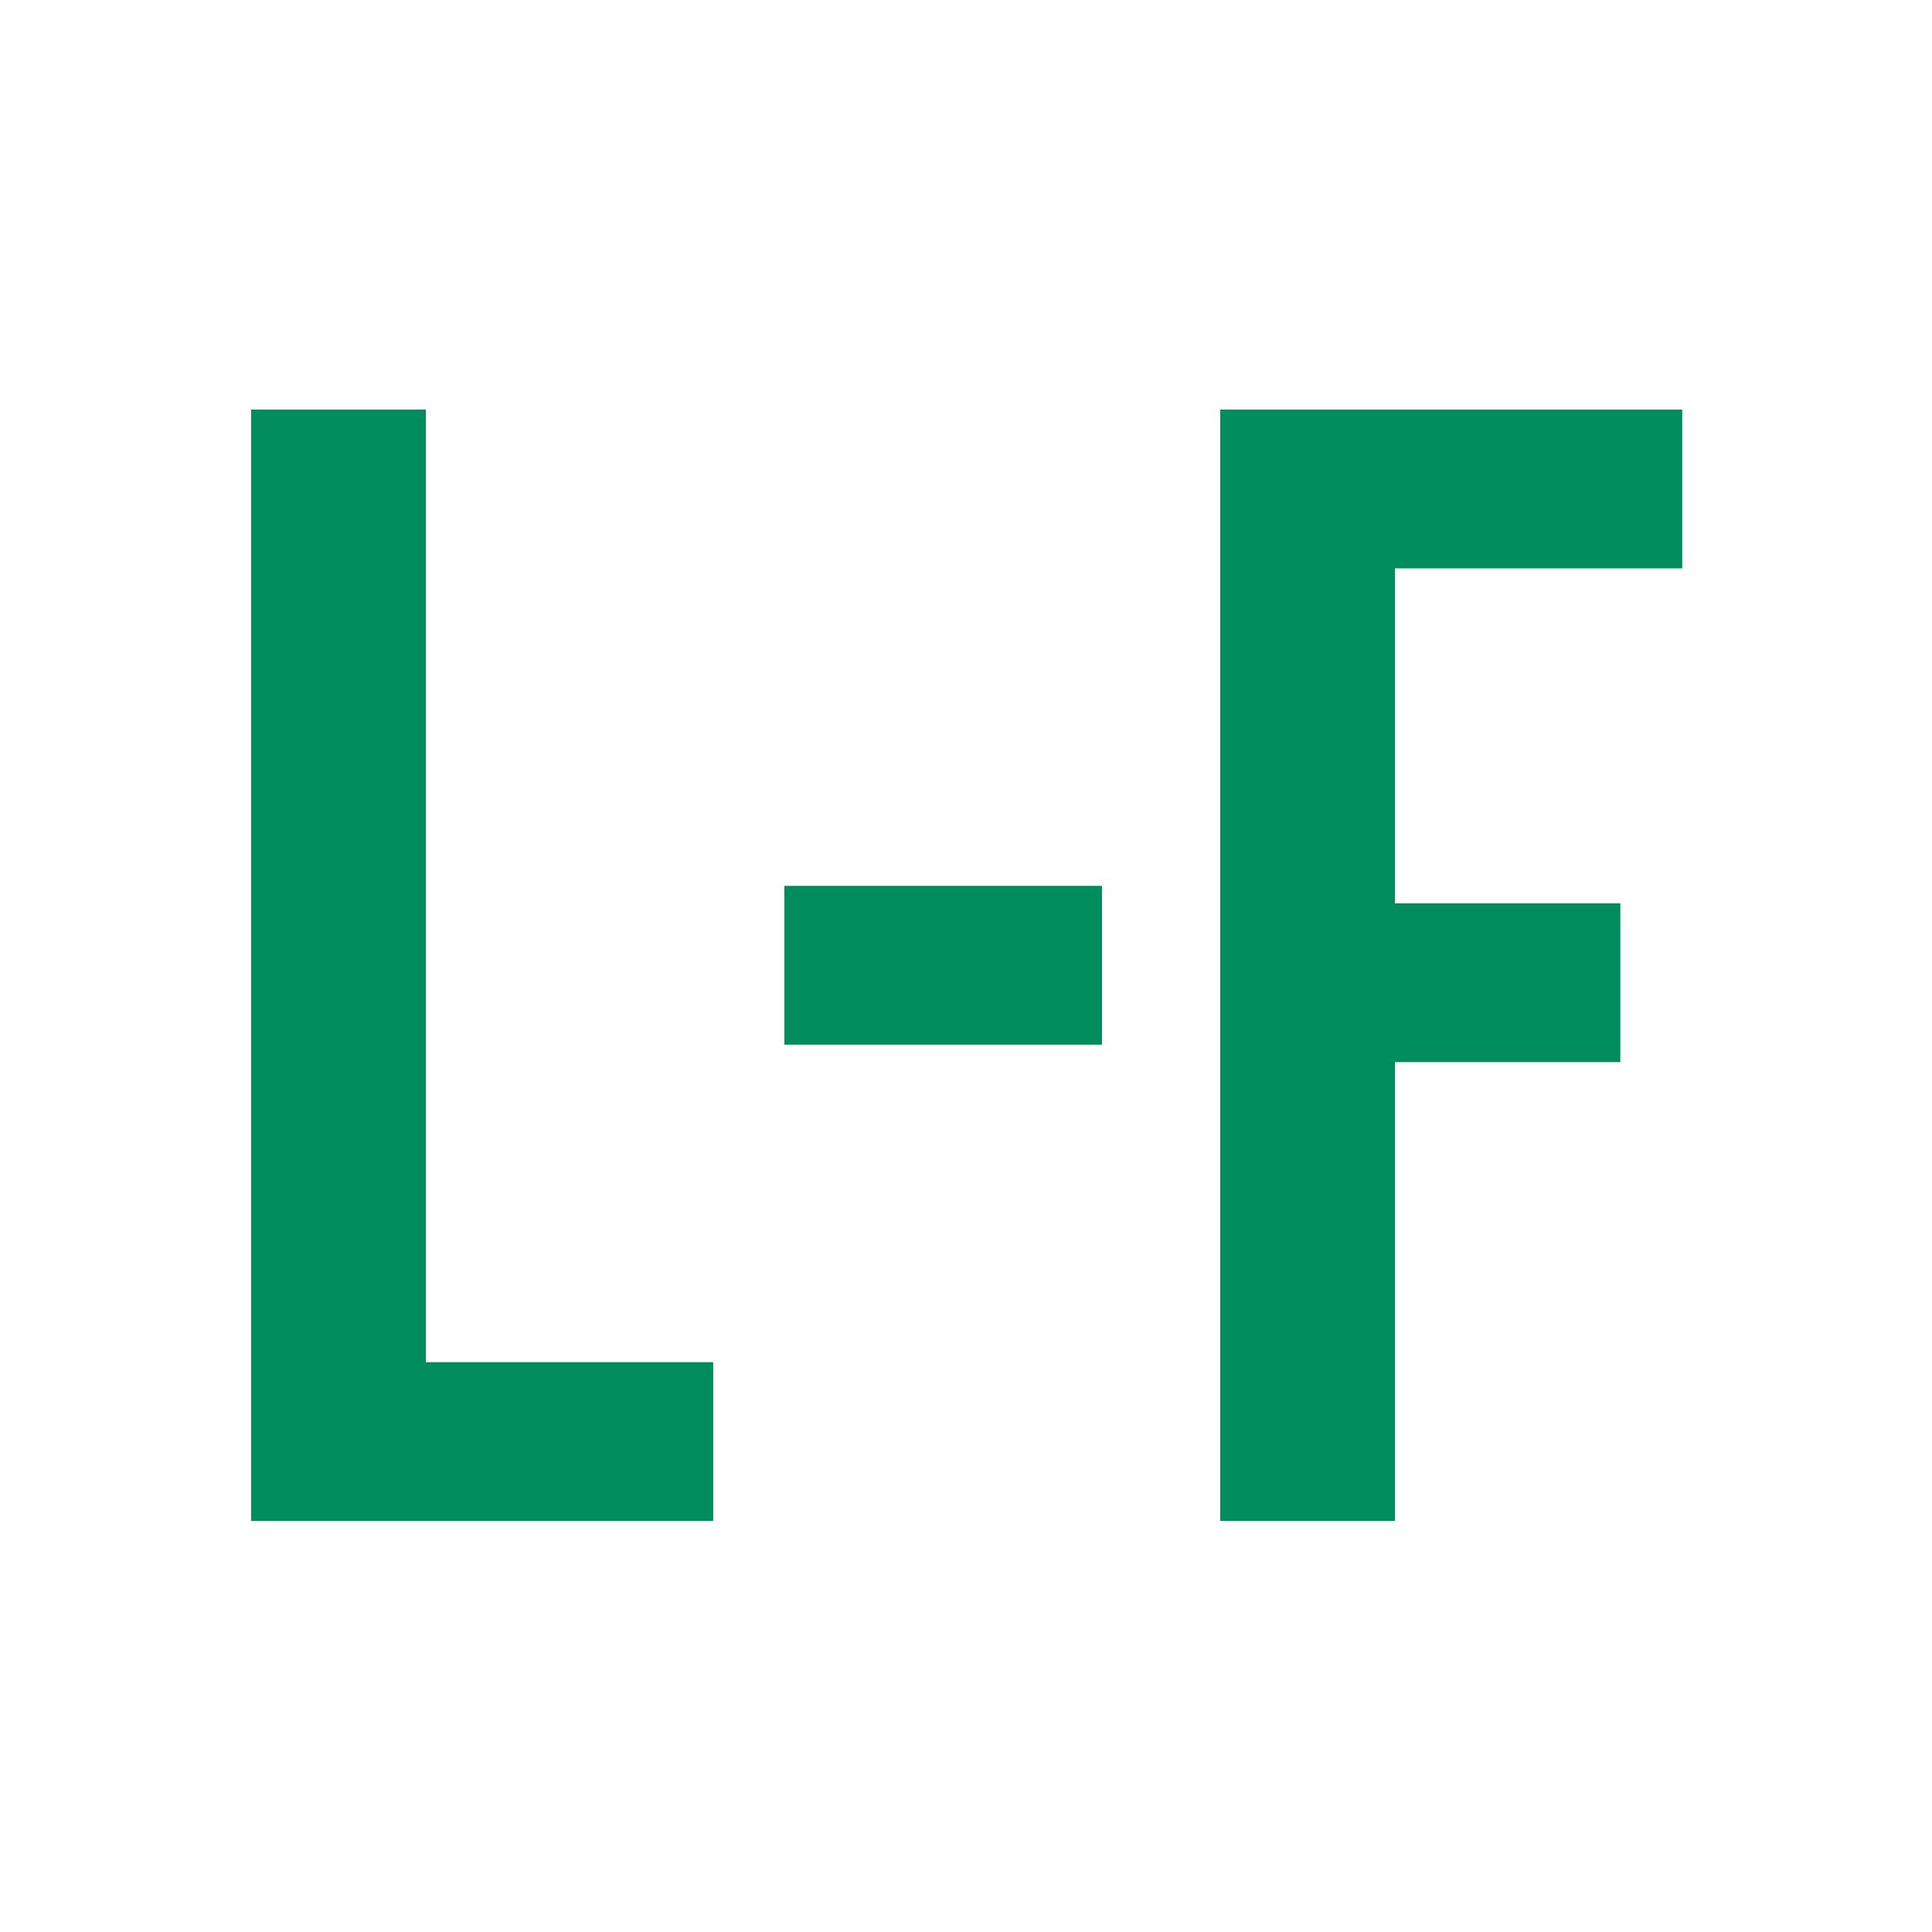 <?xml version="1.0" encoding="UTF-8"?> <svg xmlns="http://www.w3.org/2000/svg" width="32" height="32" viewBox="0 0 32 32" fill="none"><path d="M23.104 14.962H26.838V17.592H23.104V25.192H20.211V6.784H27.863V9.414H23.104V14.962Z" fill="#008C5D"></path><path d="M12.992 14.673H18.252V17.303H12.992V14.673Z" fill="#008C5D"></path><path d="M4.16 6.784H7.053V22.562H11.813V25.192H4.16V6.784Z" fill="#008C5D"></path></svg> 